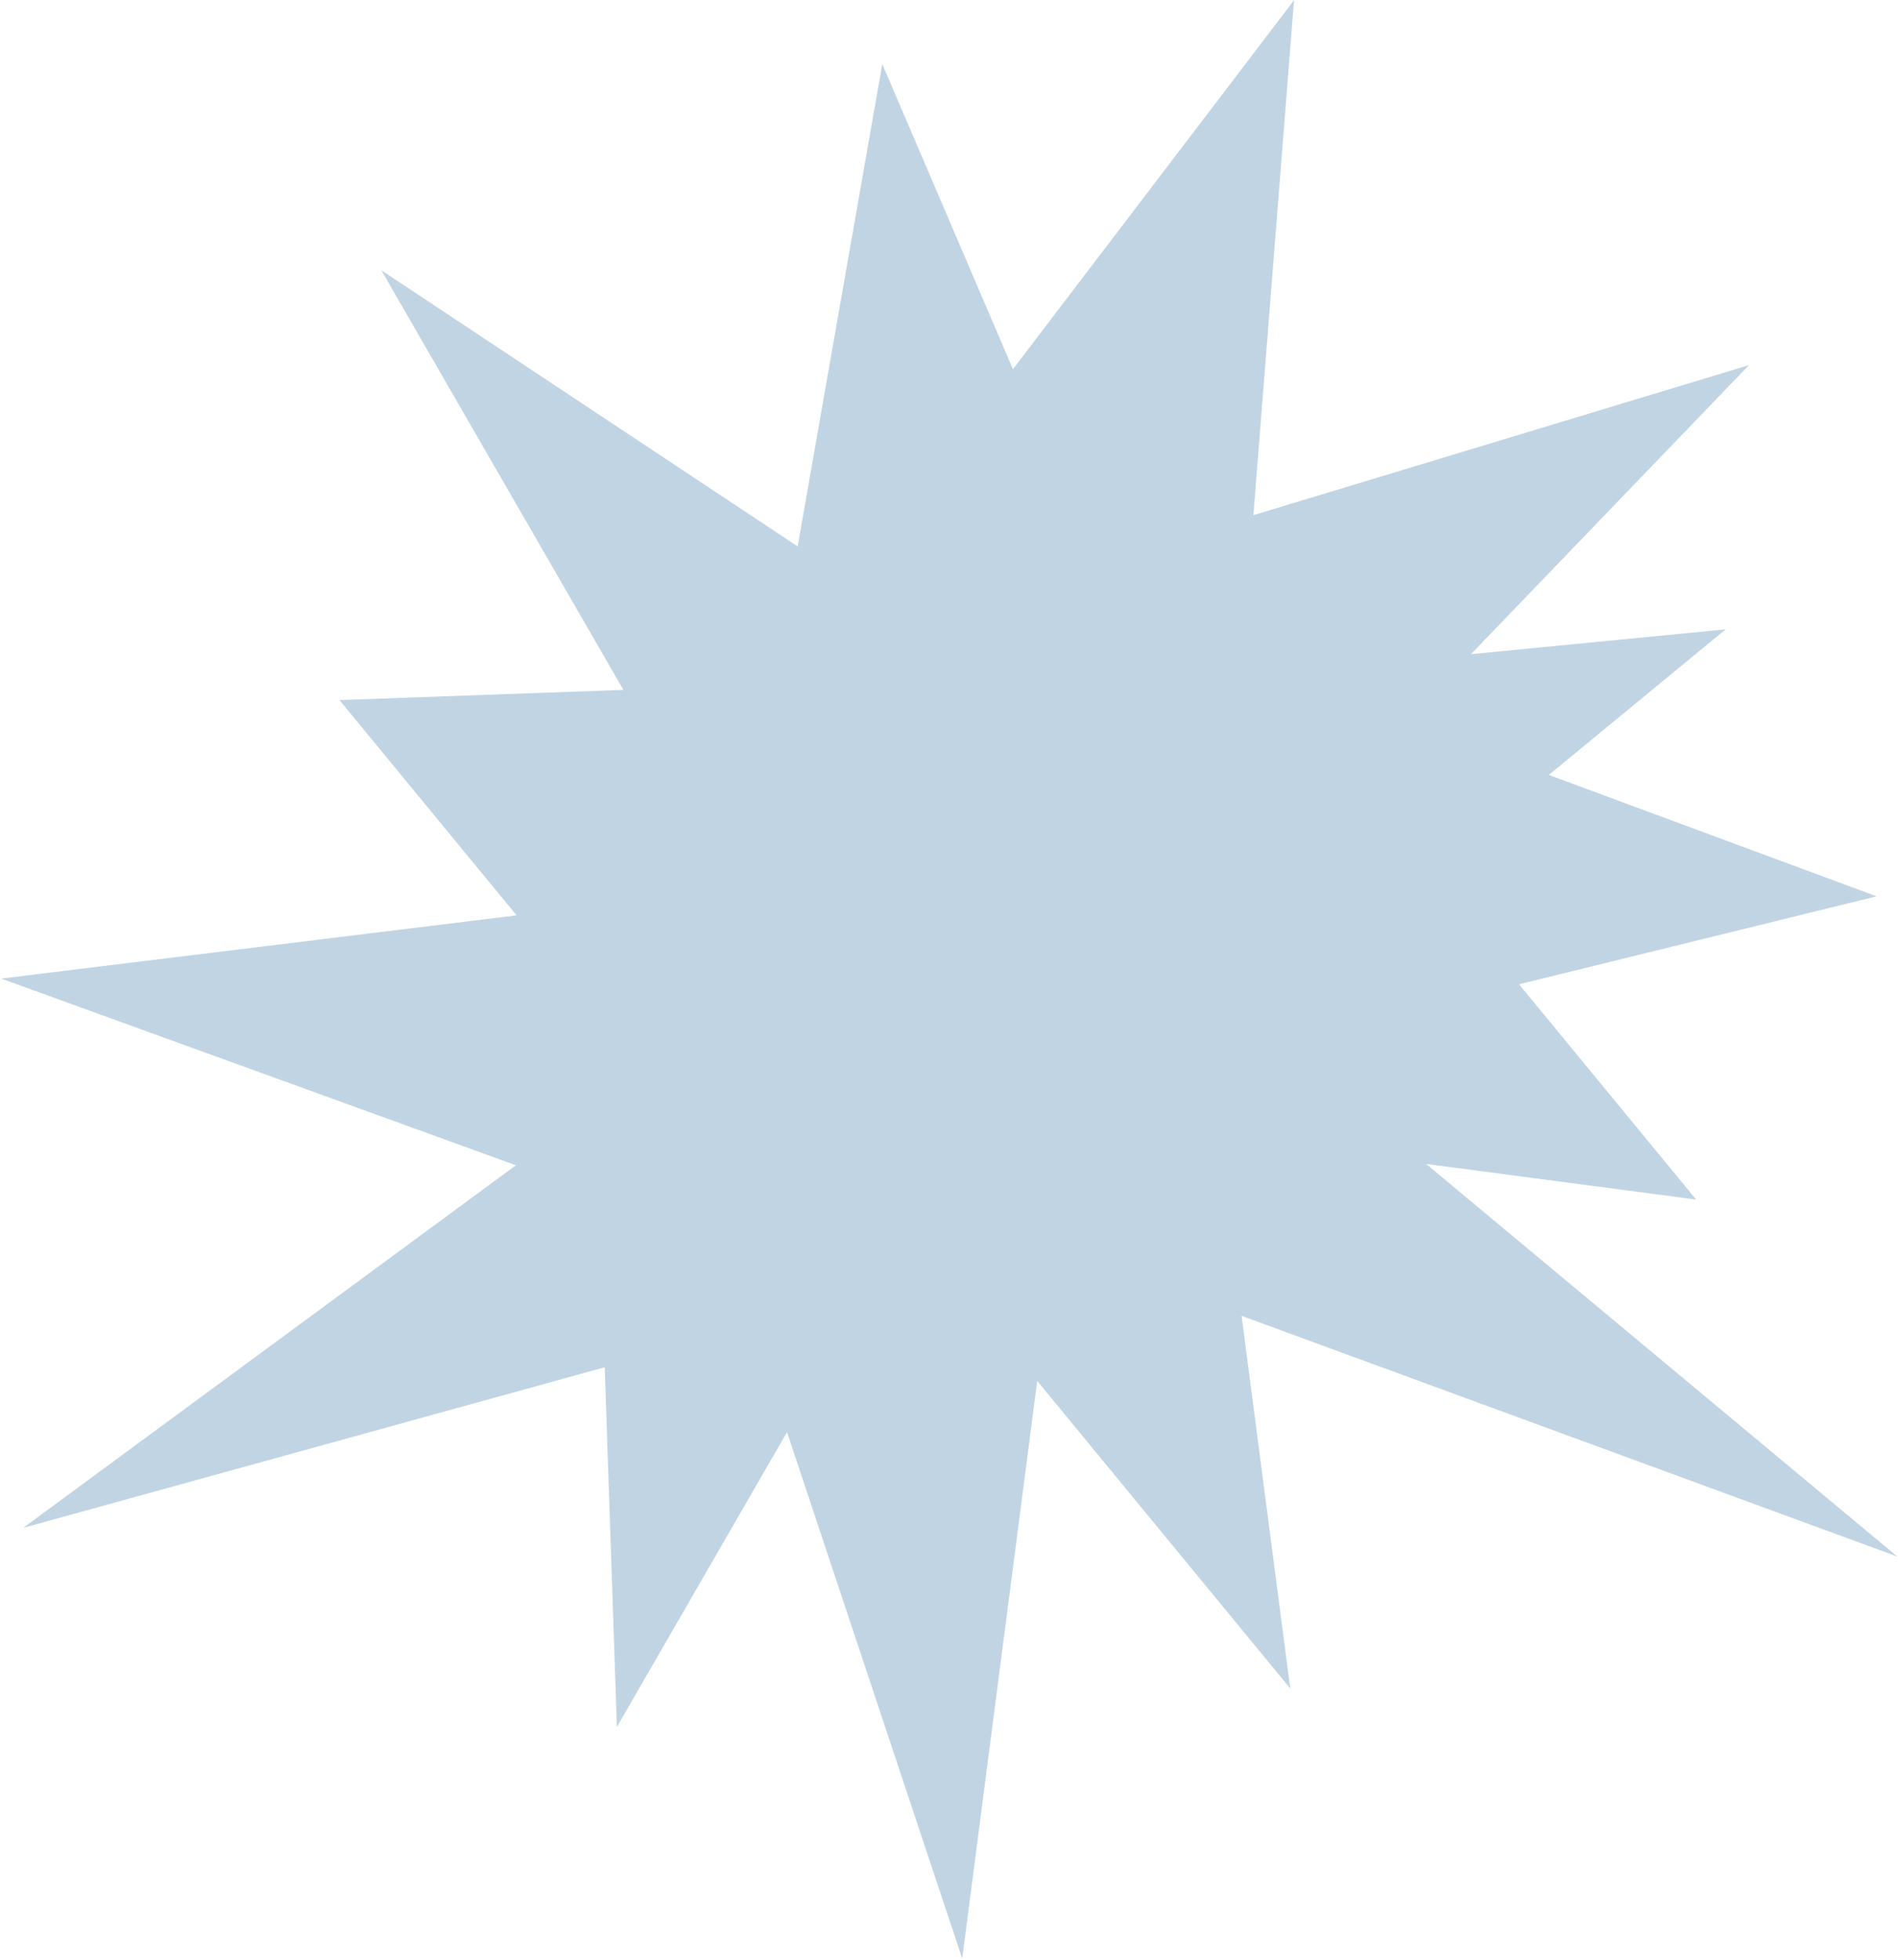 <?xml version="1.0" encoding="UTF-8"?> <svg xmlns="http://www.w3.org/2000/svg" width="954" height="985" viewBox="0 0 954 985" fill="none"><path d="M0.589 491.736L259.301 585.556L11.676 767.749L303.947 687.061L310.078 867.788L395.587 719.649L483.639 984.163L521.34 693.92L648.527 848.462L624.068 661.218L953.667 782.173L716.818 584.886L852.55 602.787L763.519 494.608L943.212 450.408L778.488 389.403L867.372 316.251L739.353 328.724L879.097 183.474L630.005 258.867L650.421 0.13L509.144 185.524L443.464 32.206L400.937 274.579L191.632 135.776L313.34 346.67L170.629 351.793L259.66 459.973L0.589 491.736Z" fill="#C1D4E3"></path></svg> 